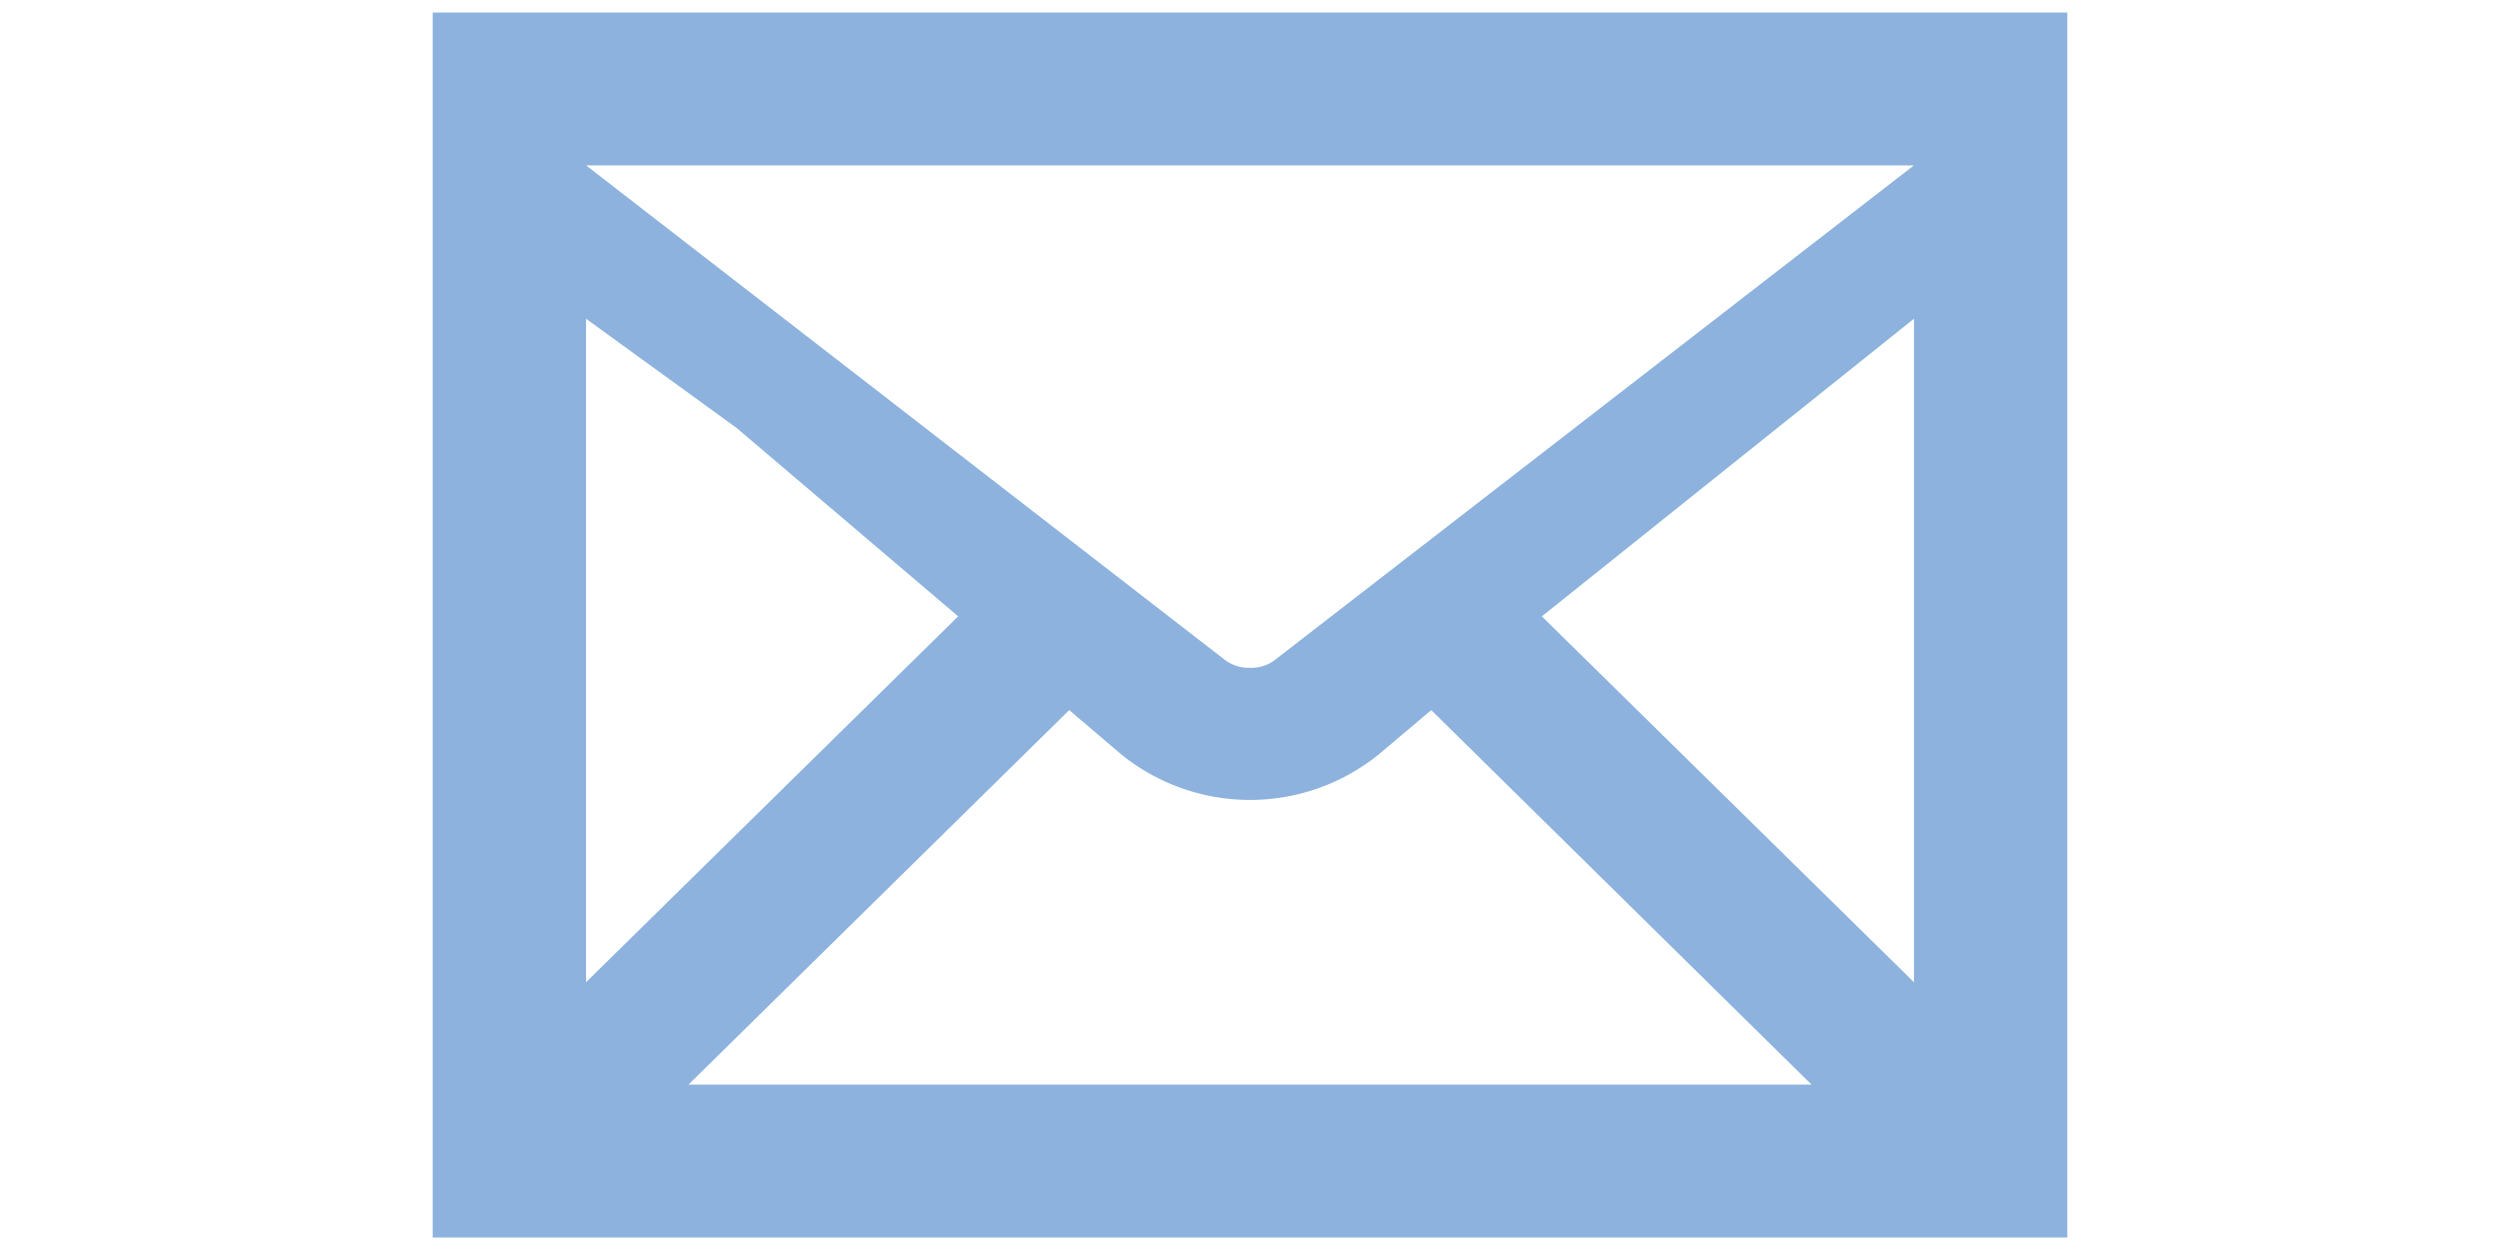 <svg xmlns="http://www.w3.org/2000/svg" width="52" height="26" viewBox="0 0 52 26"><defs><style>.cls-1{fill:#8cb2dd;}.cls-2{fill:none;}</style></defs><g id="レイヤー_2" data-name="レイヤー 2"><g id="text"><path class="cls-1" d="M9,.26V25.74H43V.26ZM26.54,13.71a.8.8,0,0,1-.54.18.82.82,0,0,1-.53-.17L12.19,3.44H39.81ZM15.32,8.9l4.61,3.92-7.74,7.61V6.63Zm6.92,5.87,1.08.92a4.26,4.26,0,0,0,5.36,0l1.09-.92,7.91,7.79H14.32Zm9.83-1.95,7.74-6.19v13.8Z"/><rect class="cls-2" width="52" height="26"/></g></g></svg>